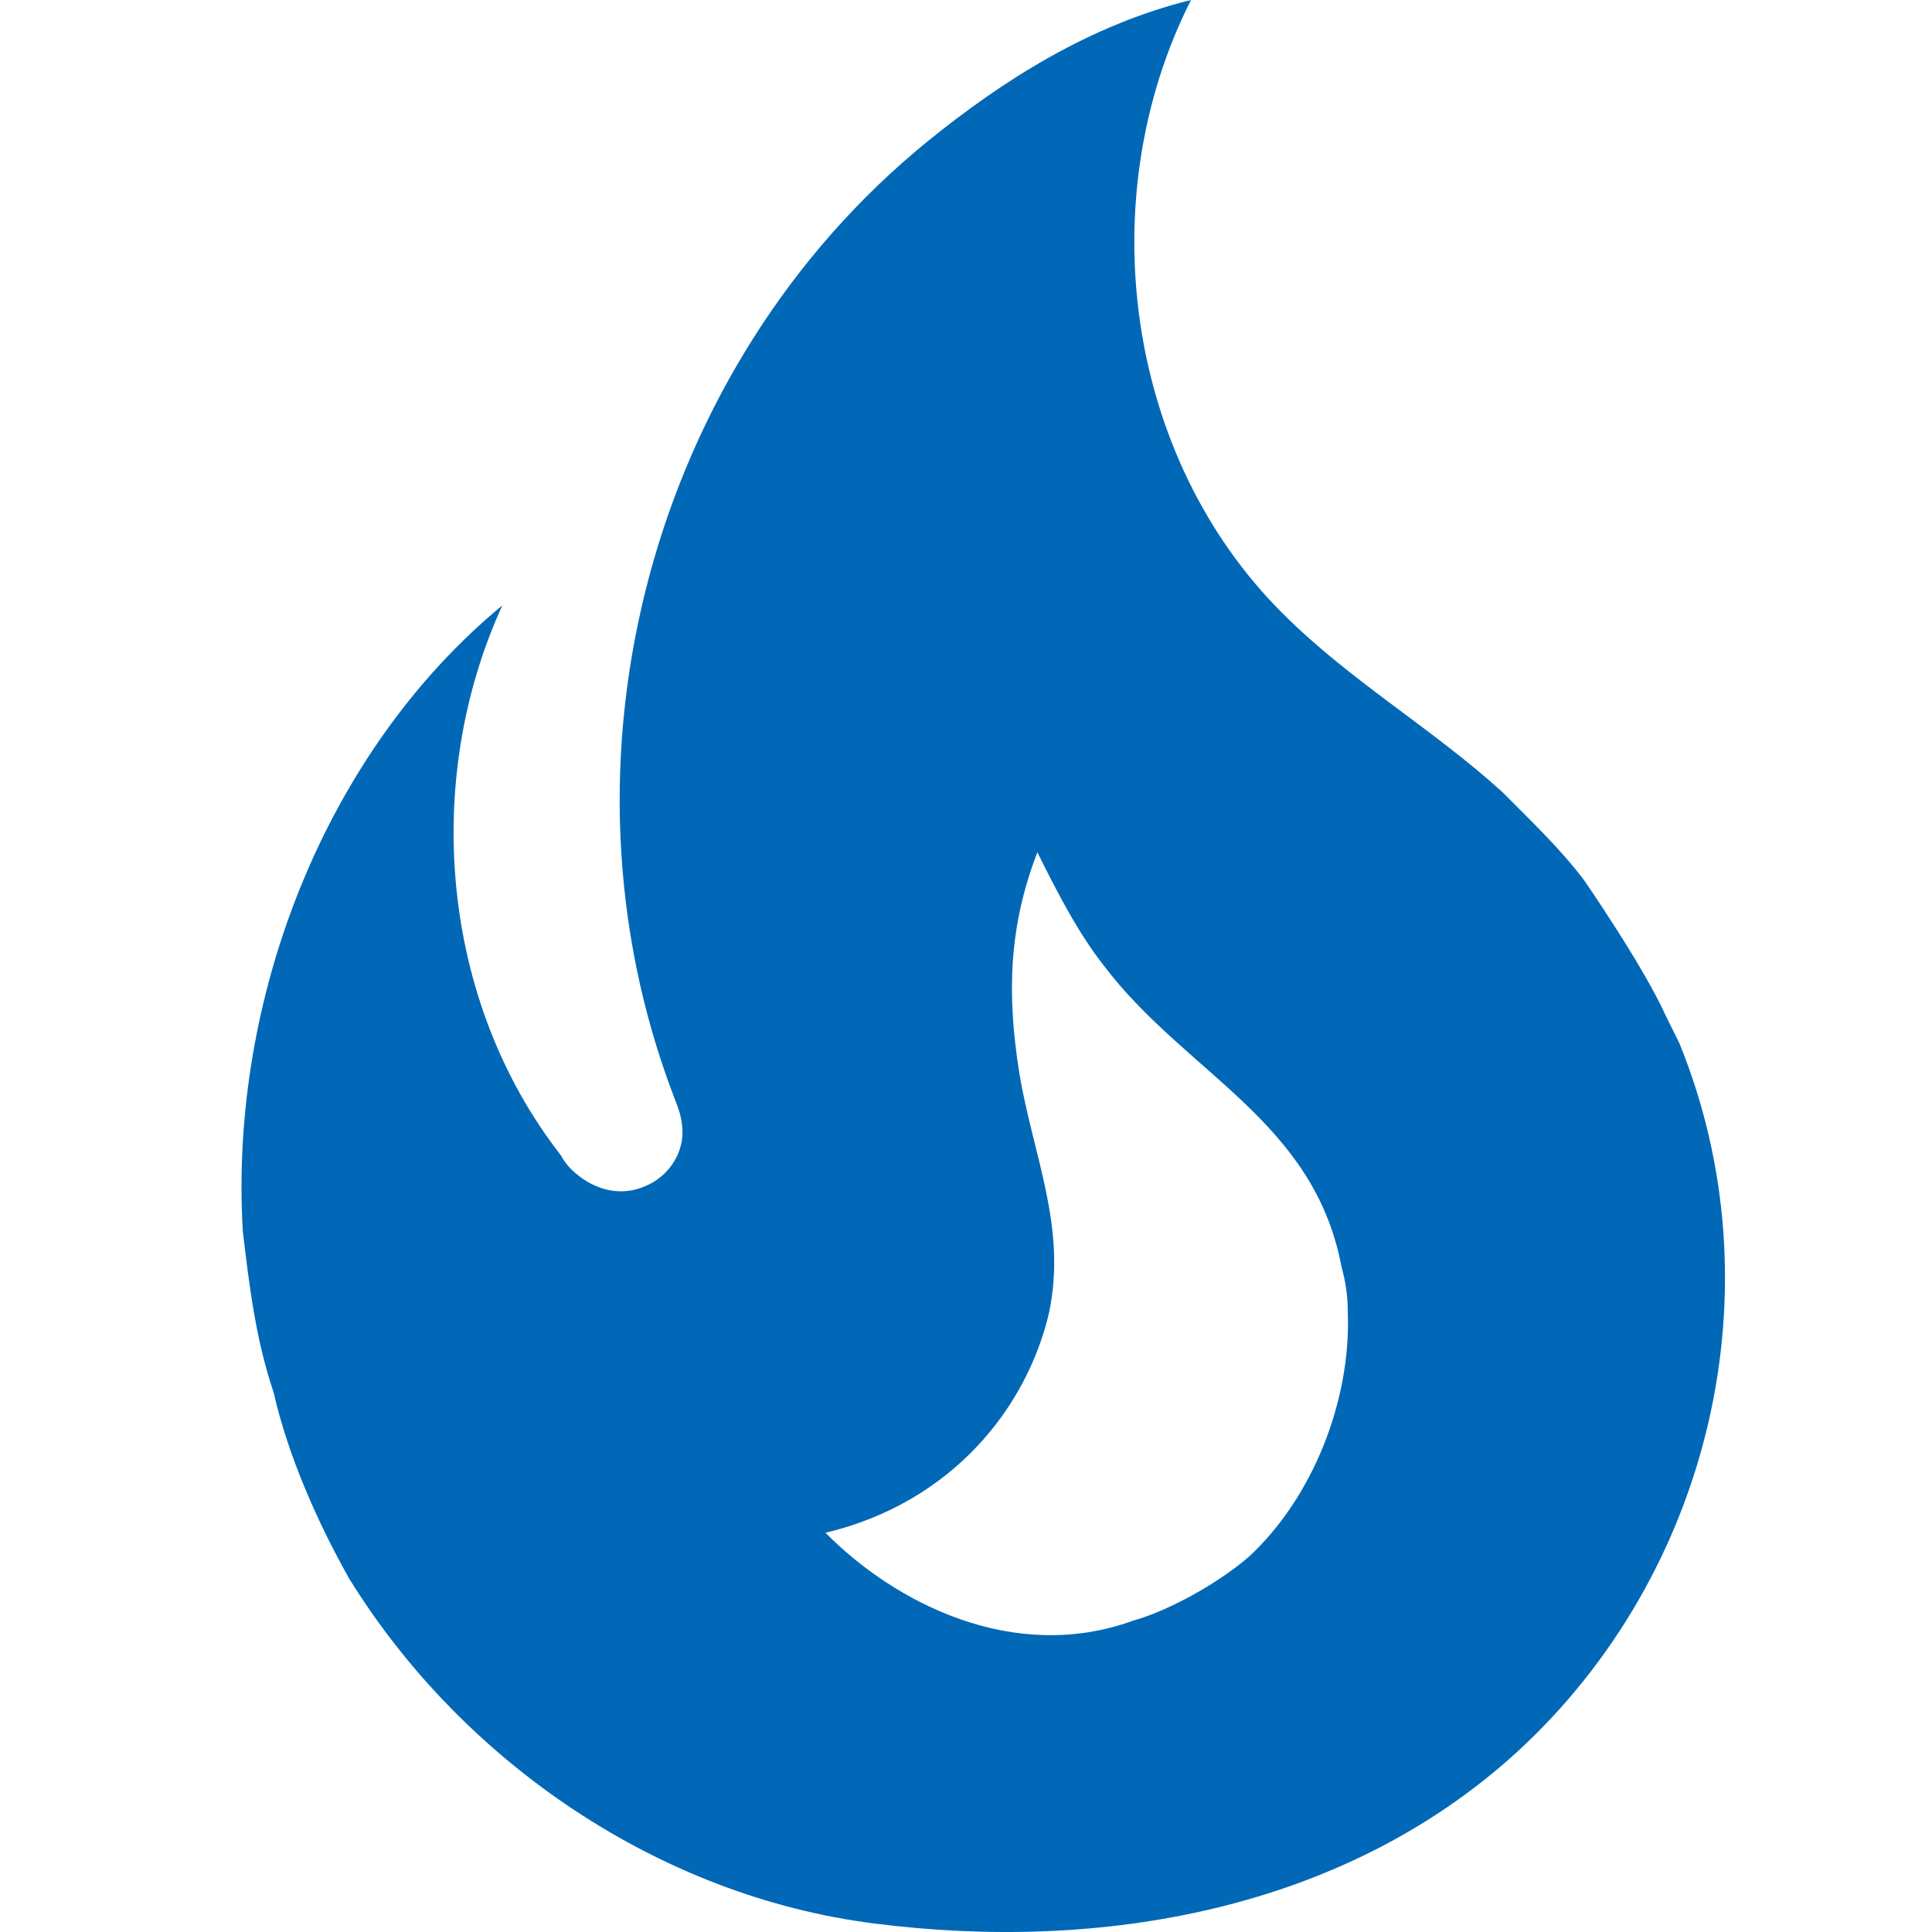 <svg width="56" height="56" viewBox="0 0 56 56" fill="none" xmlns="http://www.w3.org/2000/svg">
<path d="M45.915 25.512C45.209 24.578 44.349 23.77 43.55 22.961C41.493 21.094 39.159 19.756 37.194 17.796C32.618 13.254 31.605 5.756 34.522 0C31.605 0.716 29.056 2.333 26.875 4.107C18.922 10.578 15.79 21.996 19.536 31.797C19.659 32.108 19.782 32.419 19.782 32.823C19.782 33.508 19.321 34.13 18.707 34.379C18.001 34.69 17.264 34.503 16.68 34.005C16.505 33.859 16.359 33.679 16.25 33.477C12.78 29.027 12.227 22.649 14.561 17.547C9.433 21.778 6.638 28.934 7.038 35.685C7.222 37.241 7.406 38.797 7.928 40.352C8.358 42.219 9.187 44.086 10.108 45.735C13.425 51.117 19.168 54.975 25.34 55.753C31.912 56.593 38.944 55.379 43.98 50.775C49.6 45.61 51.565 37.334 48.679 30.241L48.279 29.432C47.635 28.001 45.915 25.512 45.915 25.512ZM36.211 45.112C35.351 45.859 33.938 46.668 32.833 46.979C29.393 48.224 25.954 46.481 23.927 44.428C27.582 43.557 29.762 40.819 30.407 38.05C30.929 35.561 29.946 33.508 29.547 31.112C29.179 28.81 29.24 26.85 30.069 24.703C30.653 25.885 31.267 27.067 32.004 28.001C34.368 31.112 38.084 32.481 38.883 36.712C39.005 37.148 39.067 37.583 39.067 38.05C39.159 40.601 38.053 43.401 36.211 45.112Z" fill="#0068B7"/>
</svg>
